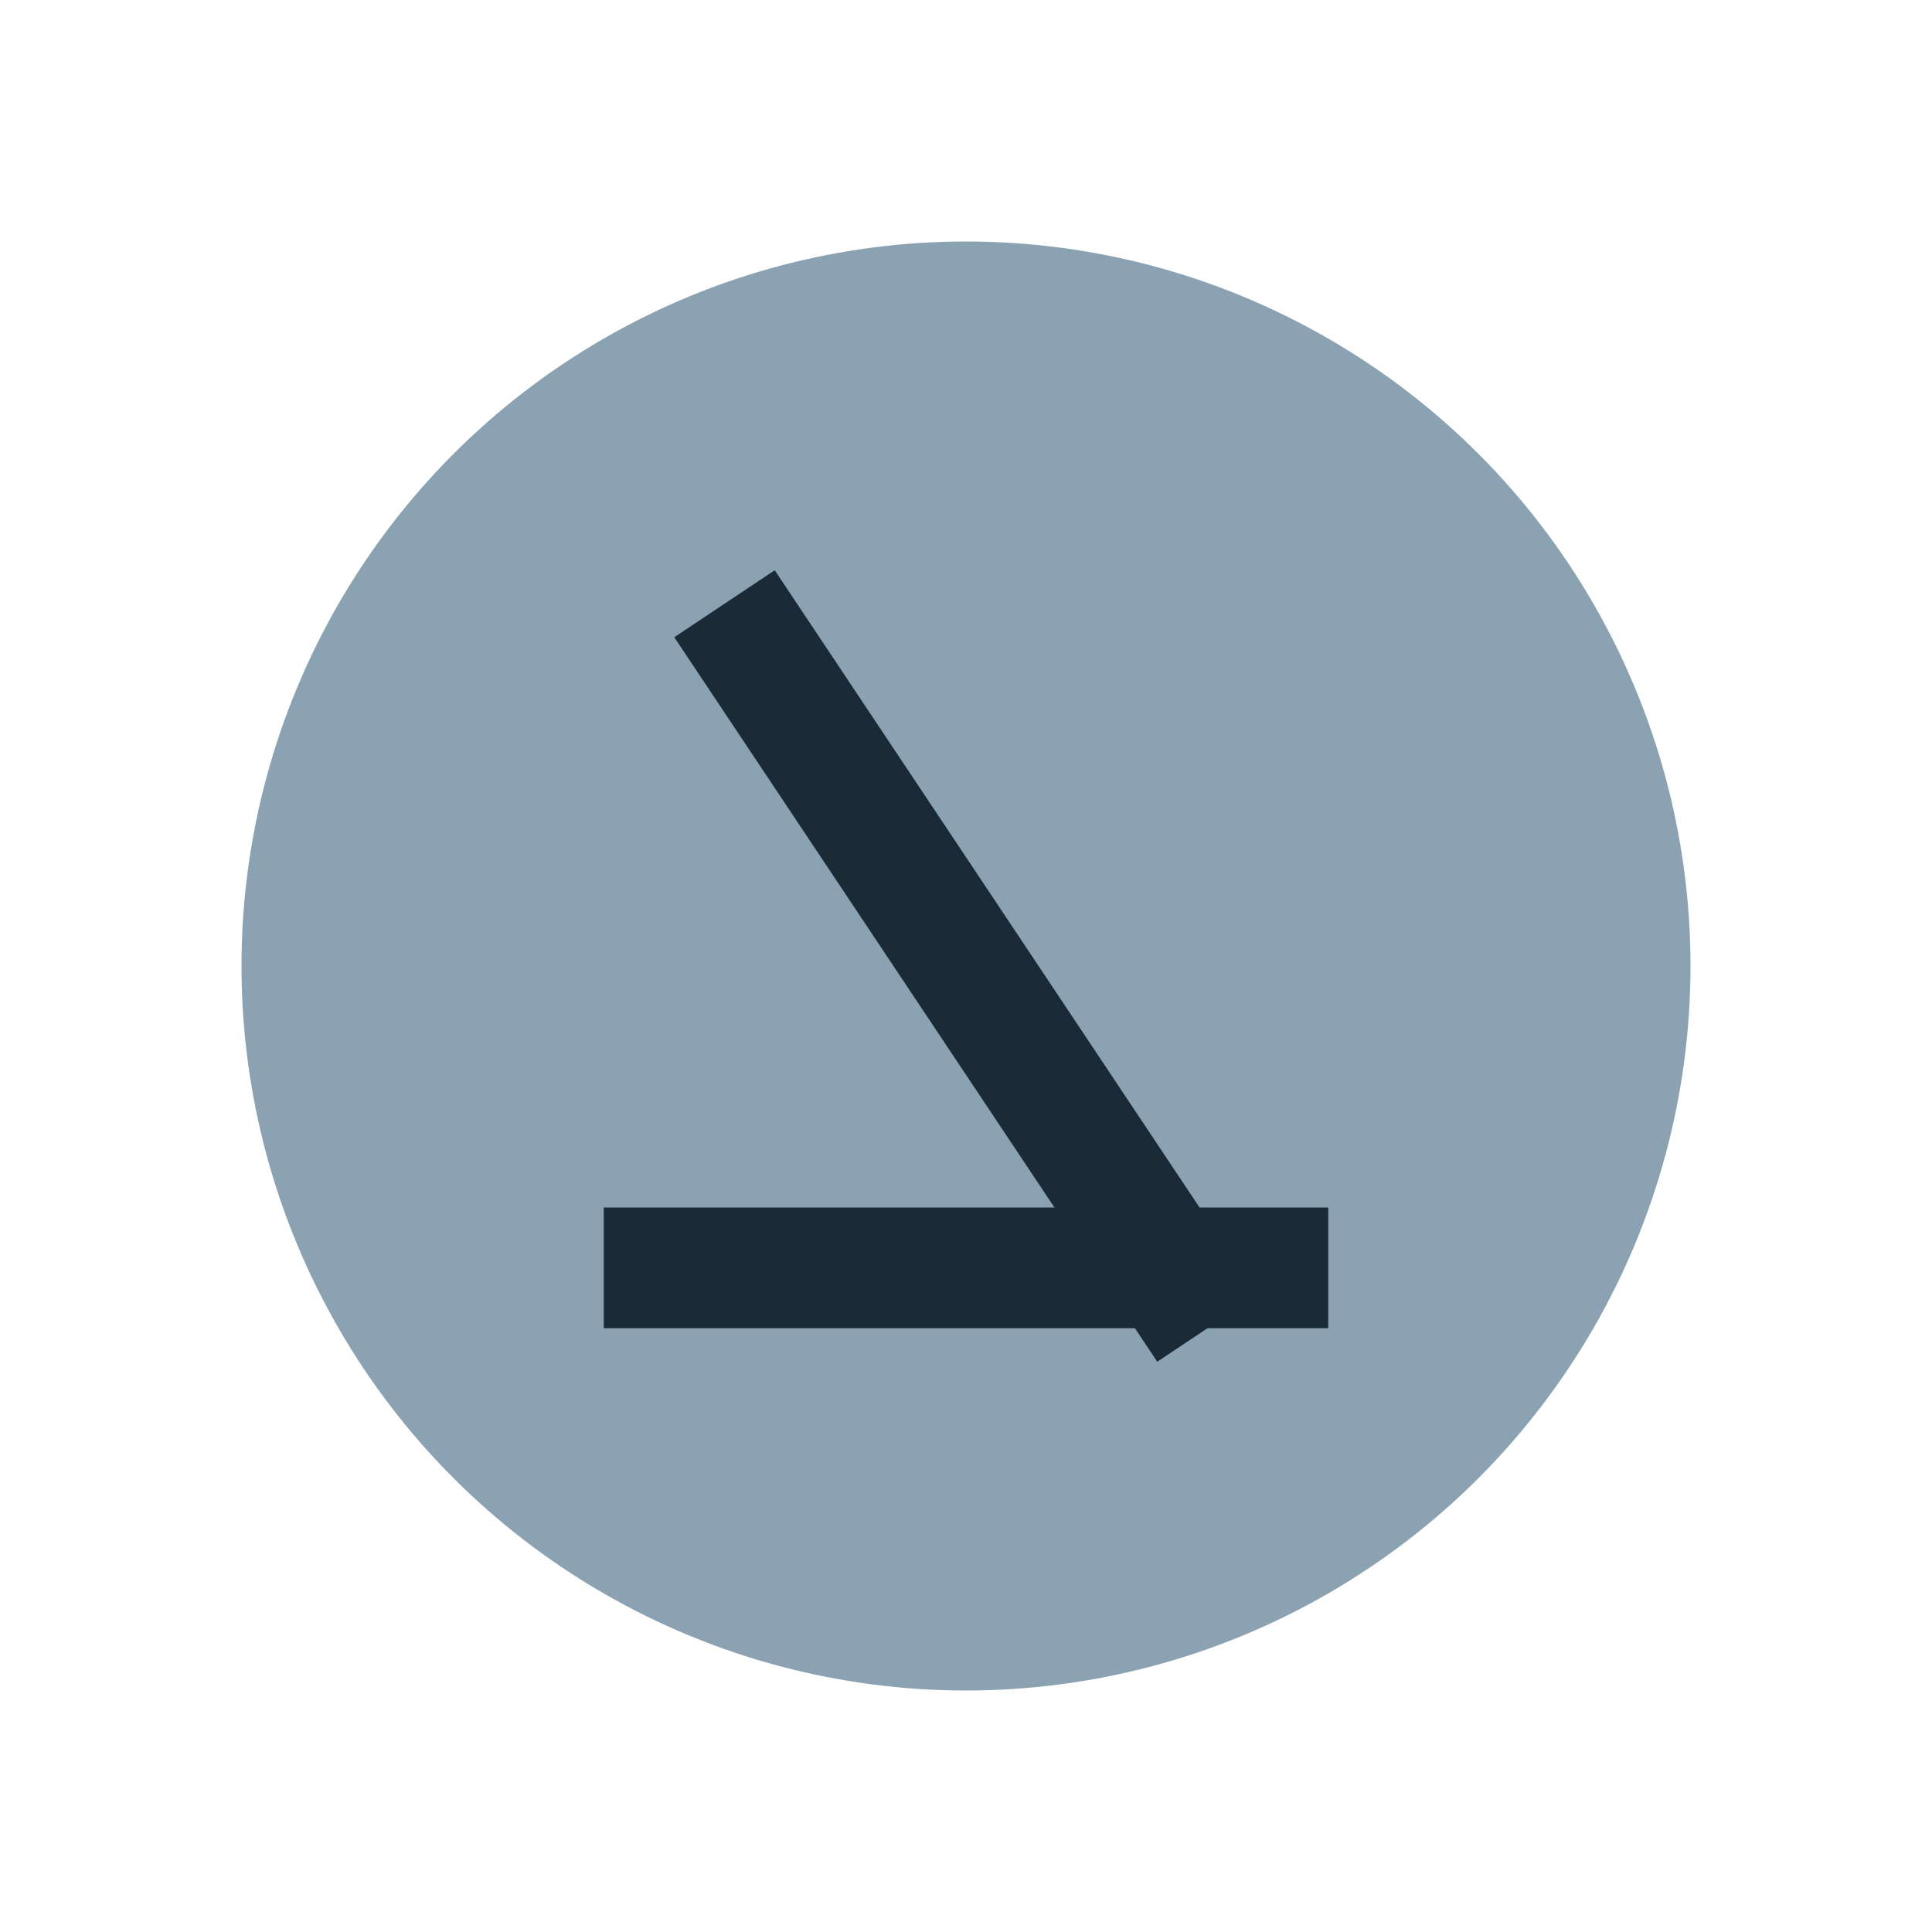 <?xml version="1.0" encoding="UTF-8"?>
<svg xmlns="http://www.w3.org/2000/svg" width="32" height="32" viewBox="0 0 32 32"><circle cx="16" cy="16" r="12" fill="#8BA2B2"/><path d="M10 21h12M12 10l8 12" stroke="#1A2A37" stroke-width="2" fill="none"/></svg>
